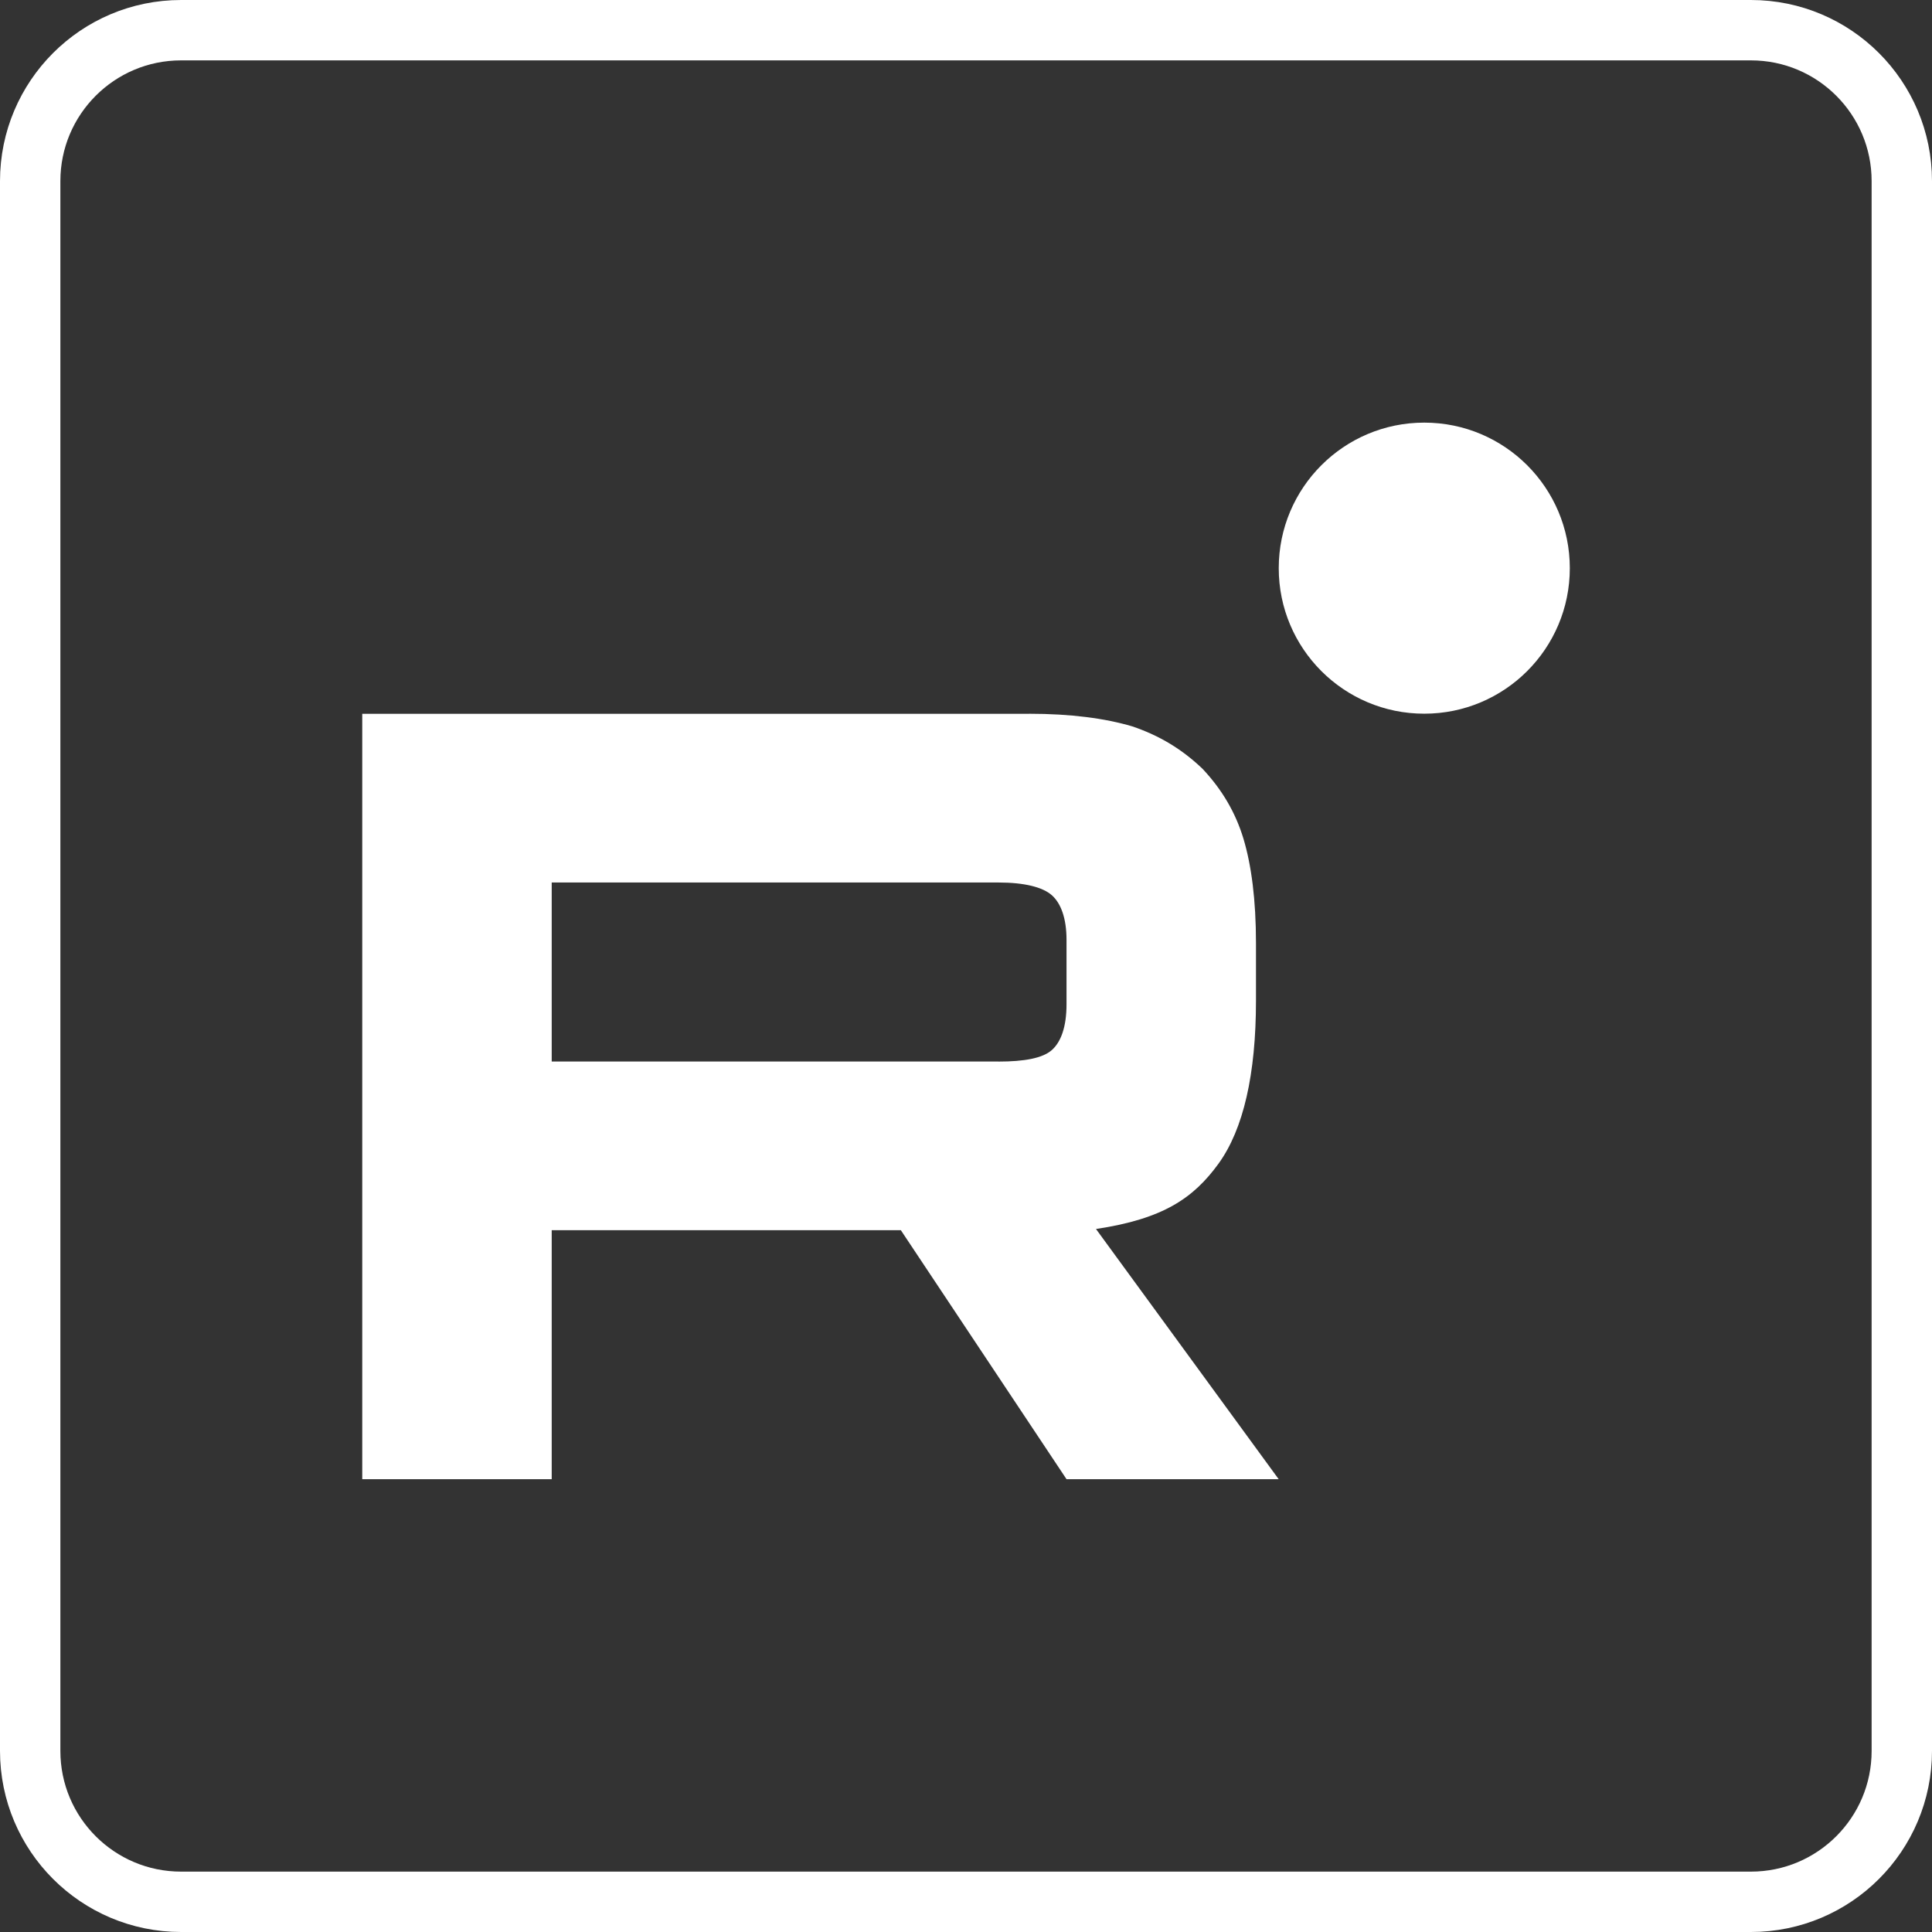 <?xml version="1.0" encoding="UTF-8"?> <svg xmlns="http://www.w3.org/2000/svg" width="32" height="32" viewBox="0 0 32 32" fill="none"><rect x="0" y="0" width="32" height="32" fill="#333333" stroke="none"/><g clip-path="url(#clip0_242_635)"><g clip-path="url(#clip1_242_635)"><g clip-path="url(#clip2_242_635)"><path d="M29 0.5H3C1.619 0.5 0.5 1.619 0.5 3V29C0.5 30.381 1.619 31.5 3 31.5H29C30.381 31.5 31.5 30.381 31.5 29V3C31.5 1.619 30.381 0.5 29 0.5Z" stroke="white"></path><path d="M16.537 17.582H9.138V14.617H16.537C16.969 14.617 17.27 14.694 17.421 14.827C17.571 14.96 17.665 15.207 17.665 15.568V16.633C17.665 17.013 17.571 17.26 17.421 17.393C17.27 17.526 16.969 17.583 16.537 17.583V17.582ZM17.045 11.823H6V24.5H9.138V20.376H14.921L17.665 24.5H21.179L18.153 20.356C19.269 20.189 19.769 19.843 20.183 19.273C20.596 18.702 20.803 17.79 20.803 16.573V15.623C20.803 14.901 20.727 14.331 20.596 13.893C20.464 13.456 20.239 13.076 19.919 12.735C19.581 12.411 19.206 12.184 18.754 12.031C18.303 11.898 17.739 11.822 17.045 11.822V11.823Z" fill="white"></path><path d="M23.59 11.821C24.922 11.821 26.001 10.742 26.001 9.411C26.001 8.079 24.922 7 23.59 7C22.259 7 21.18 8.079 21.18 9.411C21.18 10.742 22.259 11.821 23.59 11.821Z" fill="white"></path></g></g></g><defs><clipPath id="clip0_242_635"><rect width="32" height="32" fill="white"></rect></clipPath><clipPath id="clip1_242_635"><rect width="32" height="32" fill="white"></rect></clipPath><clipPath id="clip2_242_635"><rect width="32" height="32" fill="white"></rect></clipPath></defs></svg> 
